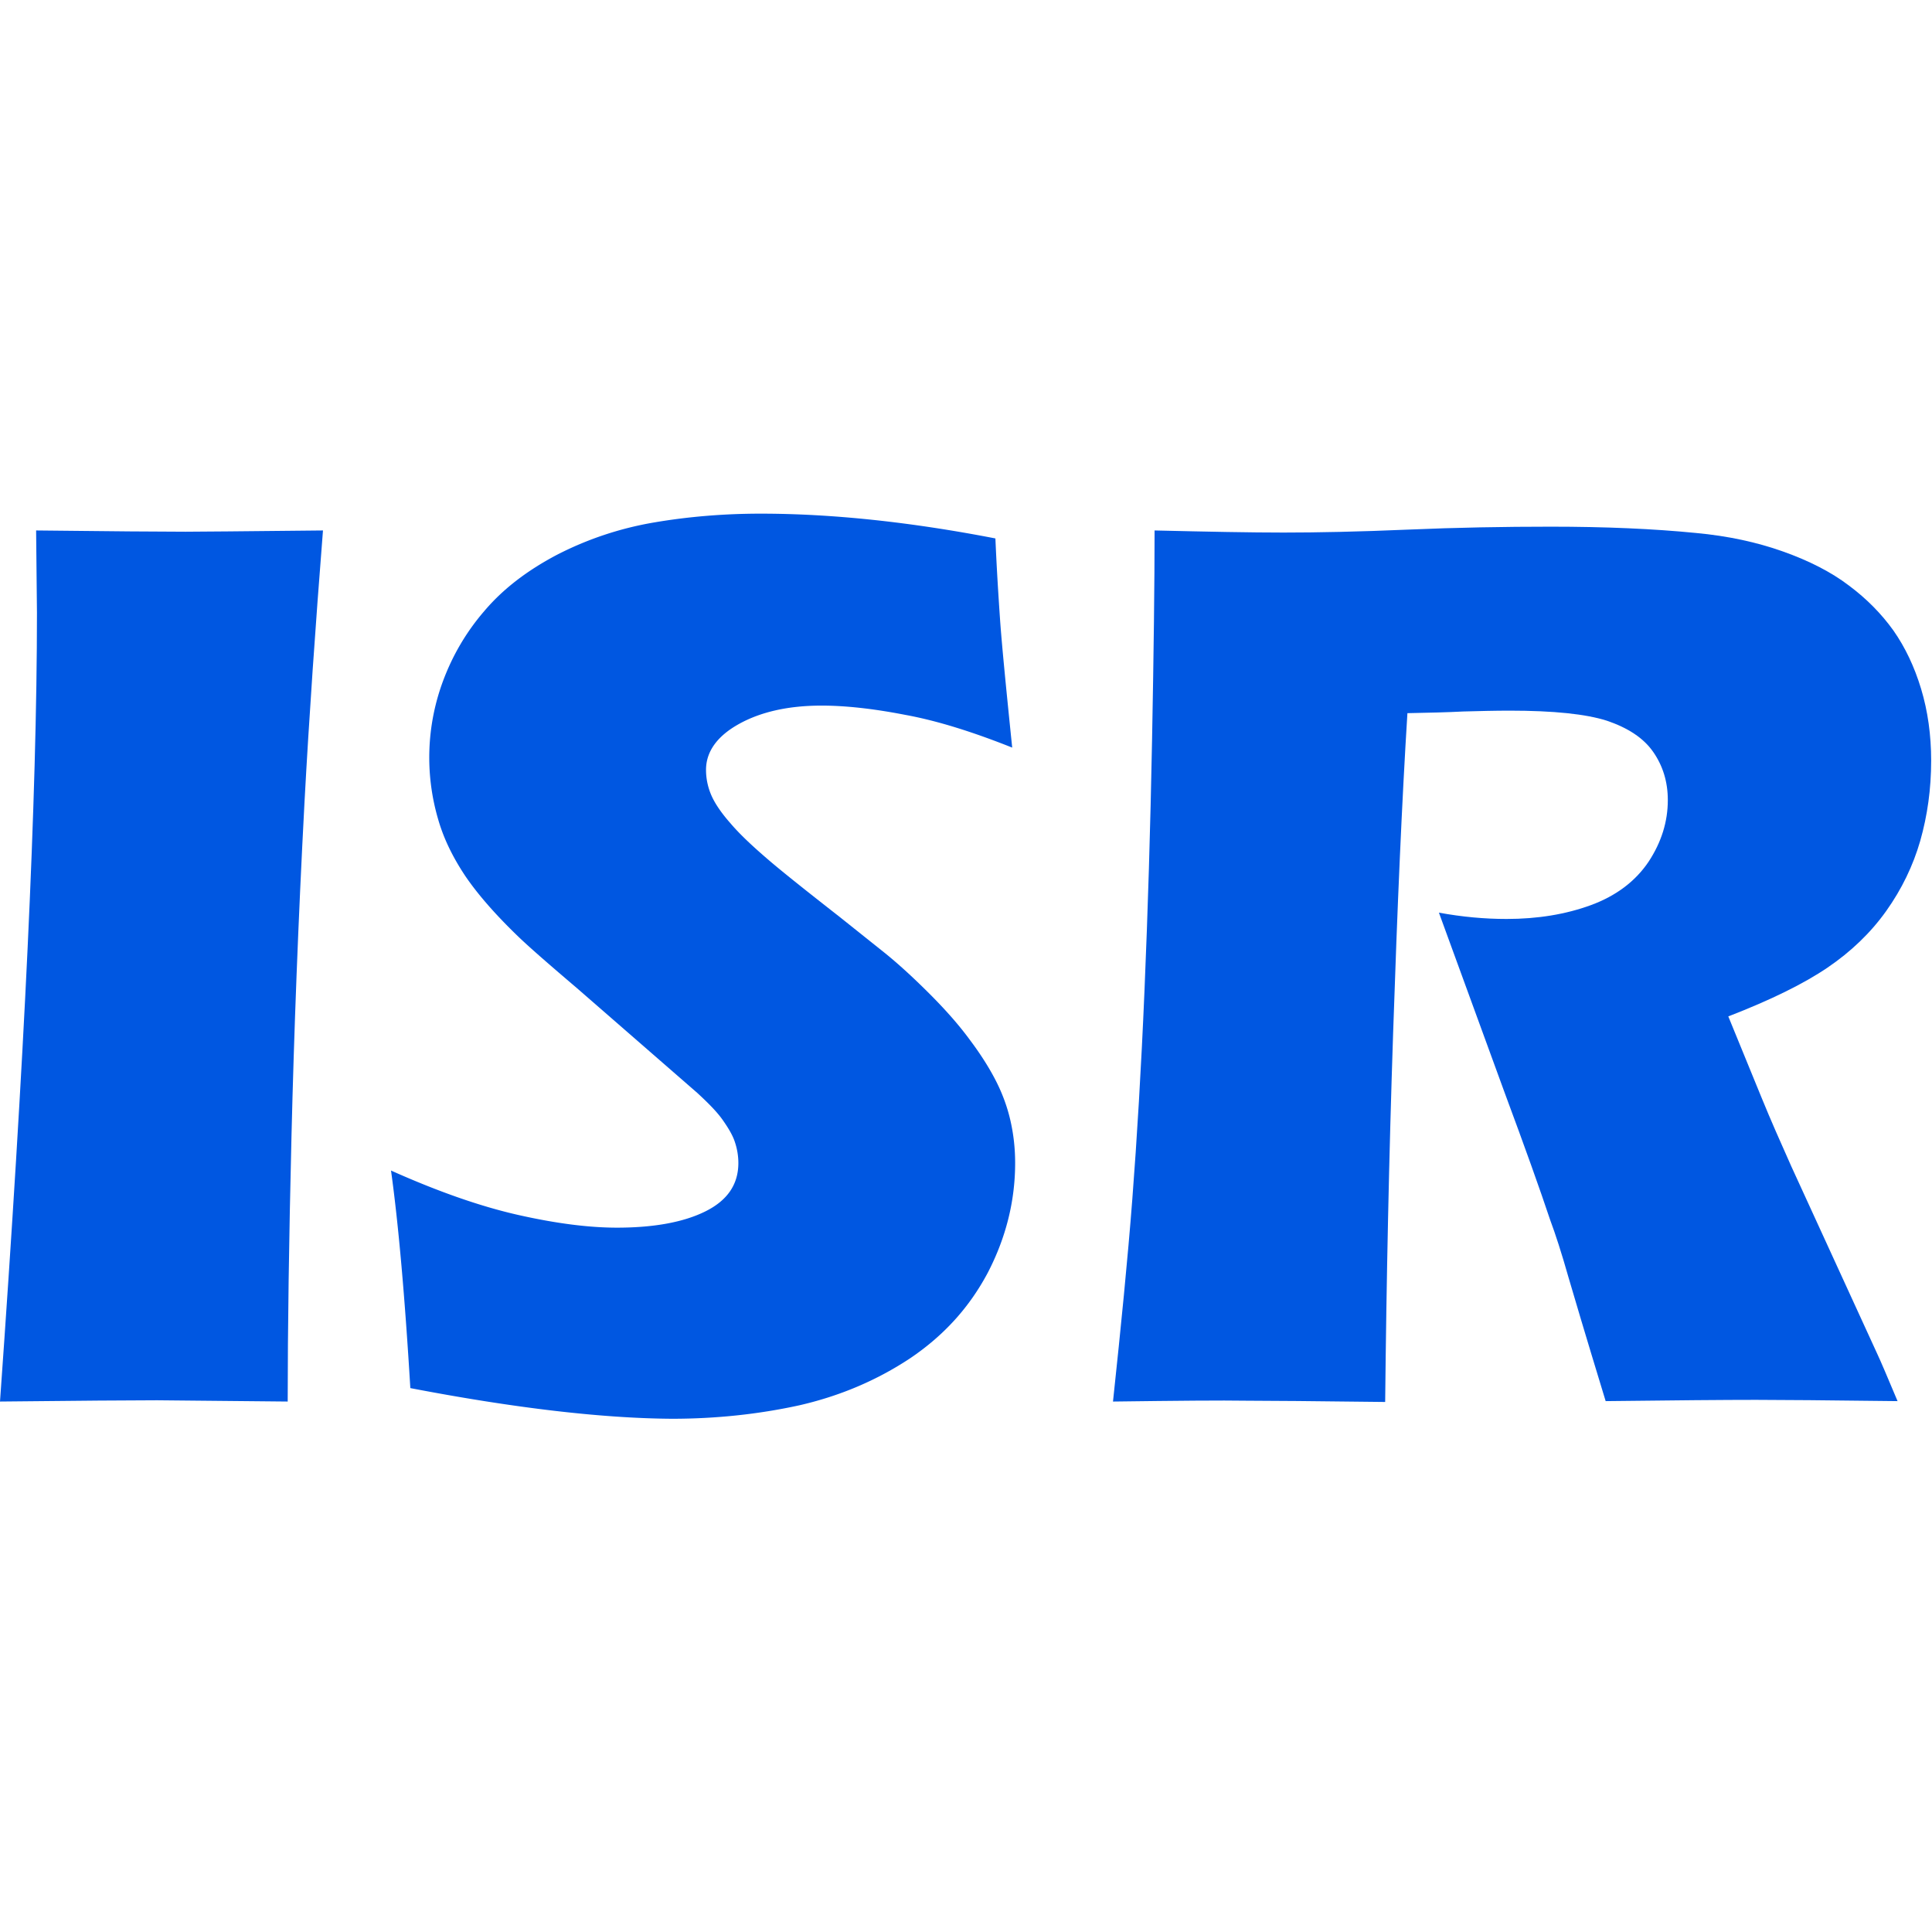 <?xml version="1.0" encoding="UTF-8"?>
<svg data-bbox="0 -285.98 45.98 319.76" viewBox="0 0 46 46" xmlns="http://www.w3.org/2000/svg" data-type="color">
    <g>
        <path d="M0 33.37c.58-8.13.88-14.4.88-18.78l-.02-1.96c1.77.02 2.96.03 3.56.03.27 0 1.36-.01 3.27-.03-.18 2.28-.33 4.44-.44 6.47-.15 2.84-.25 5.49-.31 7.96-.06 2.47-.09 4.57-.09 6.31l-3.11-.03c-.61 0-1.86.01-3.74.03z" fill="#0057e1" data-color="1"/>
        <path d="M9.77 33.05c-.13-2.16-.28-3.88-.46-5.18 1.14.51 2.15.86 3.04 1.06.89.2 1.67.3 2.34.3.88 0 1.59-.13 2.11-.39.52-.26.78-.64.78-1.15 0-.17-.03-.34-.08-.49-.05-.16-.15-.33-.29-.53-.14-.2-.35-.41-.61-.65l-2.86-2.49c-.67-.57-1.14-.98-1.4-1.23-.54-.52-.96-1-1.26-1.44-.3-.45-.52-.9-.65-1.36a5.224 5.224 0 0 1 .12-3.29c.22-.59.54-1.15.98-1.66.44-.52 1.01-.96 1.73-1.34.72-.37 1.49-.63 2.31-.77.82-.14 1.67-.21 2.54-.21 1.71 0 3.58.2 5.59.59.03.7.07 1.34.11 1.92.04.58.14 1.6.29 3.06-.93-.37-1.78-.64-2.55-.78-.77-.15-1.43-.22-1.99-.22-.79 0-1.45.15-1.97.44-.52.29-.78.66-.78 1.09 0 .2.04.4.12.59.08.19.23.42.46.68.22.26.52.54.88.85.36.31.94.77 1.72 1.38l1.09.87c.32.26.67.58 1.05.96.37.37.7.74.97 1.11.27.36.48.7.63 1 .15.3.26.61.33.92.07.31.11.64.11 1 0 .91-.22 1.78-.65 2.61-.44.83-1.05 1.5-1.85 2.04-.8.53-1.68.9-2.64 1.12-.96.21-1.97.32-3.03.32-1.65-.01-3.73-.25-6.23-.73z" fill="#0057e1" data-color="1"/>
        <path d="M26.5 33.37c.19-1.78.35-3.39.46-4.82.11-1.43.21-3.08.29-4.97.08-1.88.14-3.87.18-5.96.04-2.09.06-3.76.06-4.99 1.27.03 2.29.05 3.07.05.81 0 1.8-.02 2.96-.07s2.3-.07 3.4-.07c1.3 0 2.45.05 3.46.15.76.07 1.45.22 2.07.44.62.22 1.15.49 1.57.81.43.32.78.68 1.06 1.07.28.4.5.86.66 1.39.16.53.24 1.1.24 1.71 0 .68-.09 1.31-.26 1.91-.17.59-.44 1.15-.81 1.67-.37.52-.84.97-1.4 1.35-.56.38-1.35.77-2.36 1.16l.79 1.93c.22.54.46 1.08.71 1.64l2.04 4.45c.09.19.25.57.49 1.14-1.67-.02-2.79-.03-3.37-.03-.73 0-1.92.01-3.58.03-.16-.53-.46-1.5-.88-2.93-.17-.6-.32-1.06-.44-1.38-.24-.72-.6-1.73-1.08-3.02l-1.57-4.3c.55.1 1.08.15 1.61.15.74 0 1.41-.11 2.01-.33.6-.22 1.06-.57 1.37-1.03.31-.47.46-.96.46-1.47 0-.44-.12-.82-.35-1.15-.23-.33-.6-.57-1.1-.74-.5-.16-1.27-.24-2.32-.24-.35 0-.72.01-1.1.02-.38.02-.82.03-1.33.04-.13 2.08-.24 4.61-.34 7.6-.1 2.99-.16 5.92-.19 8.8-1.69-.02-2.79-.03-3.3-.03-.59-.01-1.65 0-3.18.02z" fill="#0057e1" data-color="1"/>
        <path d="M30.52-278.17c-.52.01-1.04-.03-1.55-.11-.47-.07-.94-.13-1.38-.3-.18-.07-.37-.15-.52-.29-.1-.09-.13-.2-.08-.33a.25.25 0 0 1 .25-.17h.41c.58-.01 1.16.02 1.73-.1.07-.01.16.01.2-.08.04-.11-.04-.17-.11-.22-.37-.27-.74-.54-1.17-.71-.24-.1-.52-.15-.75-.34.22-.2.46-.25.69-.3.4-.09.81-.14 1.21-.24.19-.05.5-.03.52-.28.02-.23-.27-.3-.45-.4-.43-.23-.88-.42-1.35-.55-.08-.02-.16-.05-.15-.14.01-.05.06-.1.11-.14.11-.1.26-.08.39-.09.09-.01.22.05.26-.09-.02-.09-.08-.13-.15-.16-.34-.14-.66-.33-1.01-.42-.5-.12-.82-.64-1.45-.53.29-.43.82-.19 1.13-.55-.4 0-.73.02-1.07-.01-.38-.03-.8.02-1.12-.16-.28-.16-.53-.37-.83-.47.04-.25.33-.3.35-.56-.39-.11-.76-.07-1.14-.02-.24.03-.49.07-.73 0a.96.96 0 0 0-.87.18c-.3.24-.66.31-1.01.4-.07.02-.16.01-.23.04-.12.04-.11.12-.04.21.05.06.21.02.15.18-.42.18-.85.36-1.17.69-.33.35-.73.53-1.19.64-.25.06-.52.12-.74.33.49.19 1.01.09 1.54.28-.39.38-.54.9-1.04 1.14-.26.13-.49.33-.61.68.48-.07.9-.2 1.32-.33.34-.1.67-.2 1.03-.19.34.02.61.18.87.37.2.14.16.35.17.54 0 .13.06.2.2.2.11 0 .22-.01.32.01.12.02.22.09.17.22-.09.25-.01.5-.02.74-.05.01-.06.02-.08.01-.1-.03-.21-.05-.31-.08-.76-.25-1.53-.26-2.29 0-1.01.34-2.03.56-3.1.48-.27-.02-.52.08-.82.3.35.06.62.12.88.15.53.07.99.25 1.32.71.19.27.41.54.8.49 0 .11-.06.14-.11.17-.22.13-.46.24-.71.3-.25.06-.5.14-.72.29-.12.08-.14.19-.1.32.04.14.14.2.28.18.12-.01.24-.06.36-.07.3-.04.44.01.48.29.05.3.23.4.47.48.07.03.19.04.18.19-.39.08-.69.34-1.05.5-.09.04-.21.12-.23.21-.07.28-.3.32-.51.39-.07.02-.2 0-.19.13.04.07.1.09.16.09.47.02.94.04 1.42-.04.46-.08.92-.22 1.39-.25.21-.01.44-.05.61-.25.15-.17.31-.14.47.05.16.2.32.41.46.63.22.34.5.62.85.82.16.09.32.19.48.26.28.12.37.33.33.62-.08.57-.13 1.15-.22 1.72-.19 1.13-.4 2.48-.61 3.61 0 0-.01.35-.62.95h1.24c.38 0 .77-.01 1.23-.01 0 0-.44-.26-.37-.84l.03-.55c.07-.65.1-1.28.16-1.94.1-1.2.21-2.4.37-3.59.1-.76.23-1.51.76-2.11l.75-1.01c.12-.13.9-1.18 1-1.27.26-.22.51-.31.87-.22.78.19 1.57.17 2.35-.03.43-.11.86-.19 1.31-.22.18-.01.38-.02.46-.22 0-.1-.2-.21-.52-.21zm-9.36-4.87c-.1.02-.2.13-.29.02-.09-.11-.04-.23.06-.33s.19-.2.29-.29c.04-.04.09-.1.15-.04.2.2.37.03.54-.04.32-.13.32-.14.54.13.03.03.05.07.12.2-.58-.11-.96.25-1.41.35zm1.42 8.38c-.03.38-.01.76-.09 1.14-.04.19-.08.27-.3.2-.78-.28-1.35-.81-1.85-1.44-.07-.09-.05-.17.02-.24.13-.15.29-.29.48-.35.35-.11.49-.37.59-.7.03-.11.02-.25.15-.37.68.39 1.06.94 1 1.76zm.27-2.47c-.03.3-.07.59-.1.87-.02.17-.11.2-.25.14-.26-.11-.45-.3-.61-.52-.1-.14-.07-.28.05-.41.16-.17.33-.31.53-.42.27-.15.38-.09.38.22v.12zm-.03-1.75c-.27-.2-.48-.35-.68-.51-.06-.04-.09-.12-.13-.18-.11-.23-.15-.47-.02-.69.08-.14.24-.13.37-.06.24.12.5.25.5.58 0 .25.03.52-.04.86zm2.69 1.72L24-275.14c-.05.05-.1.1-.19.13-.09-.49.01-.94.2-1.36.17-.39.45-.72.75-1.02.2-.2.58-.21.78-.02.09.09-.01.17-.03.25zm-1.71.2c.04-.44.05-.8.18-1.16.29.03.53.15.75.32.08.06.13.17.01.21-.35.11-.59.39-.94.63zm1.81-2.26c-.27-.01-.44-.05-.58-.25-.21-.3-.42-.34-.74-.18-.09.05-.16.14-.33.11v-.94c.21-.03.4.07.61-.11.14-.12.32.1.43.24.16.22.34.39.65.46-.4.19-.17.41-.04.67z" fill="#95c1e5" data-color="2"/>
    </g>
</svg>
